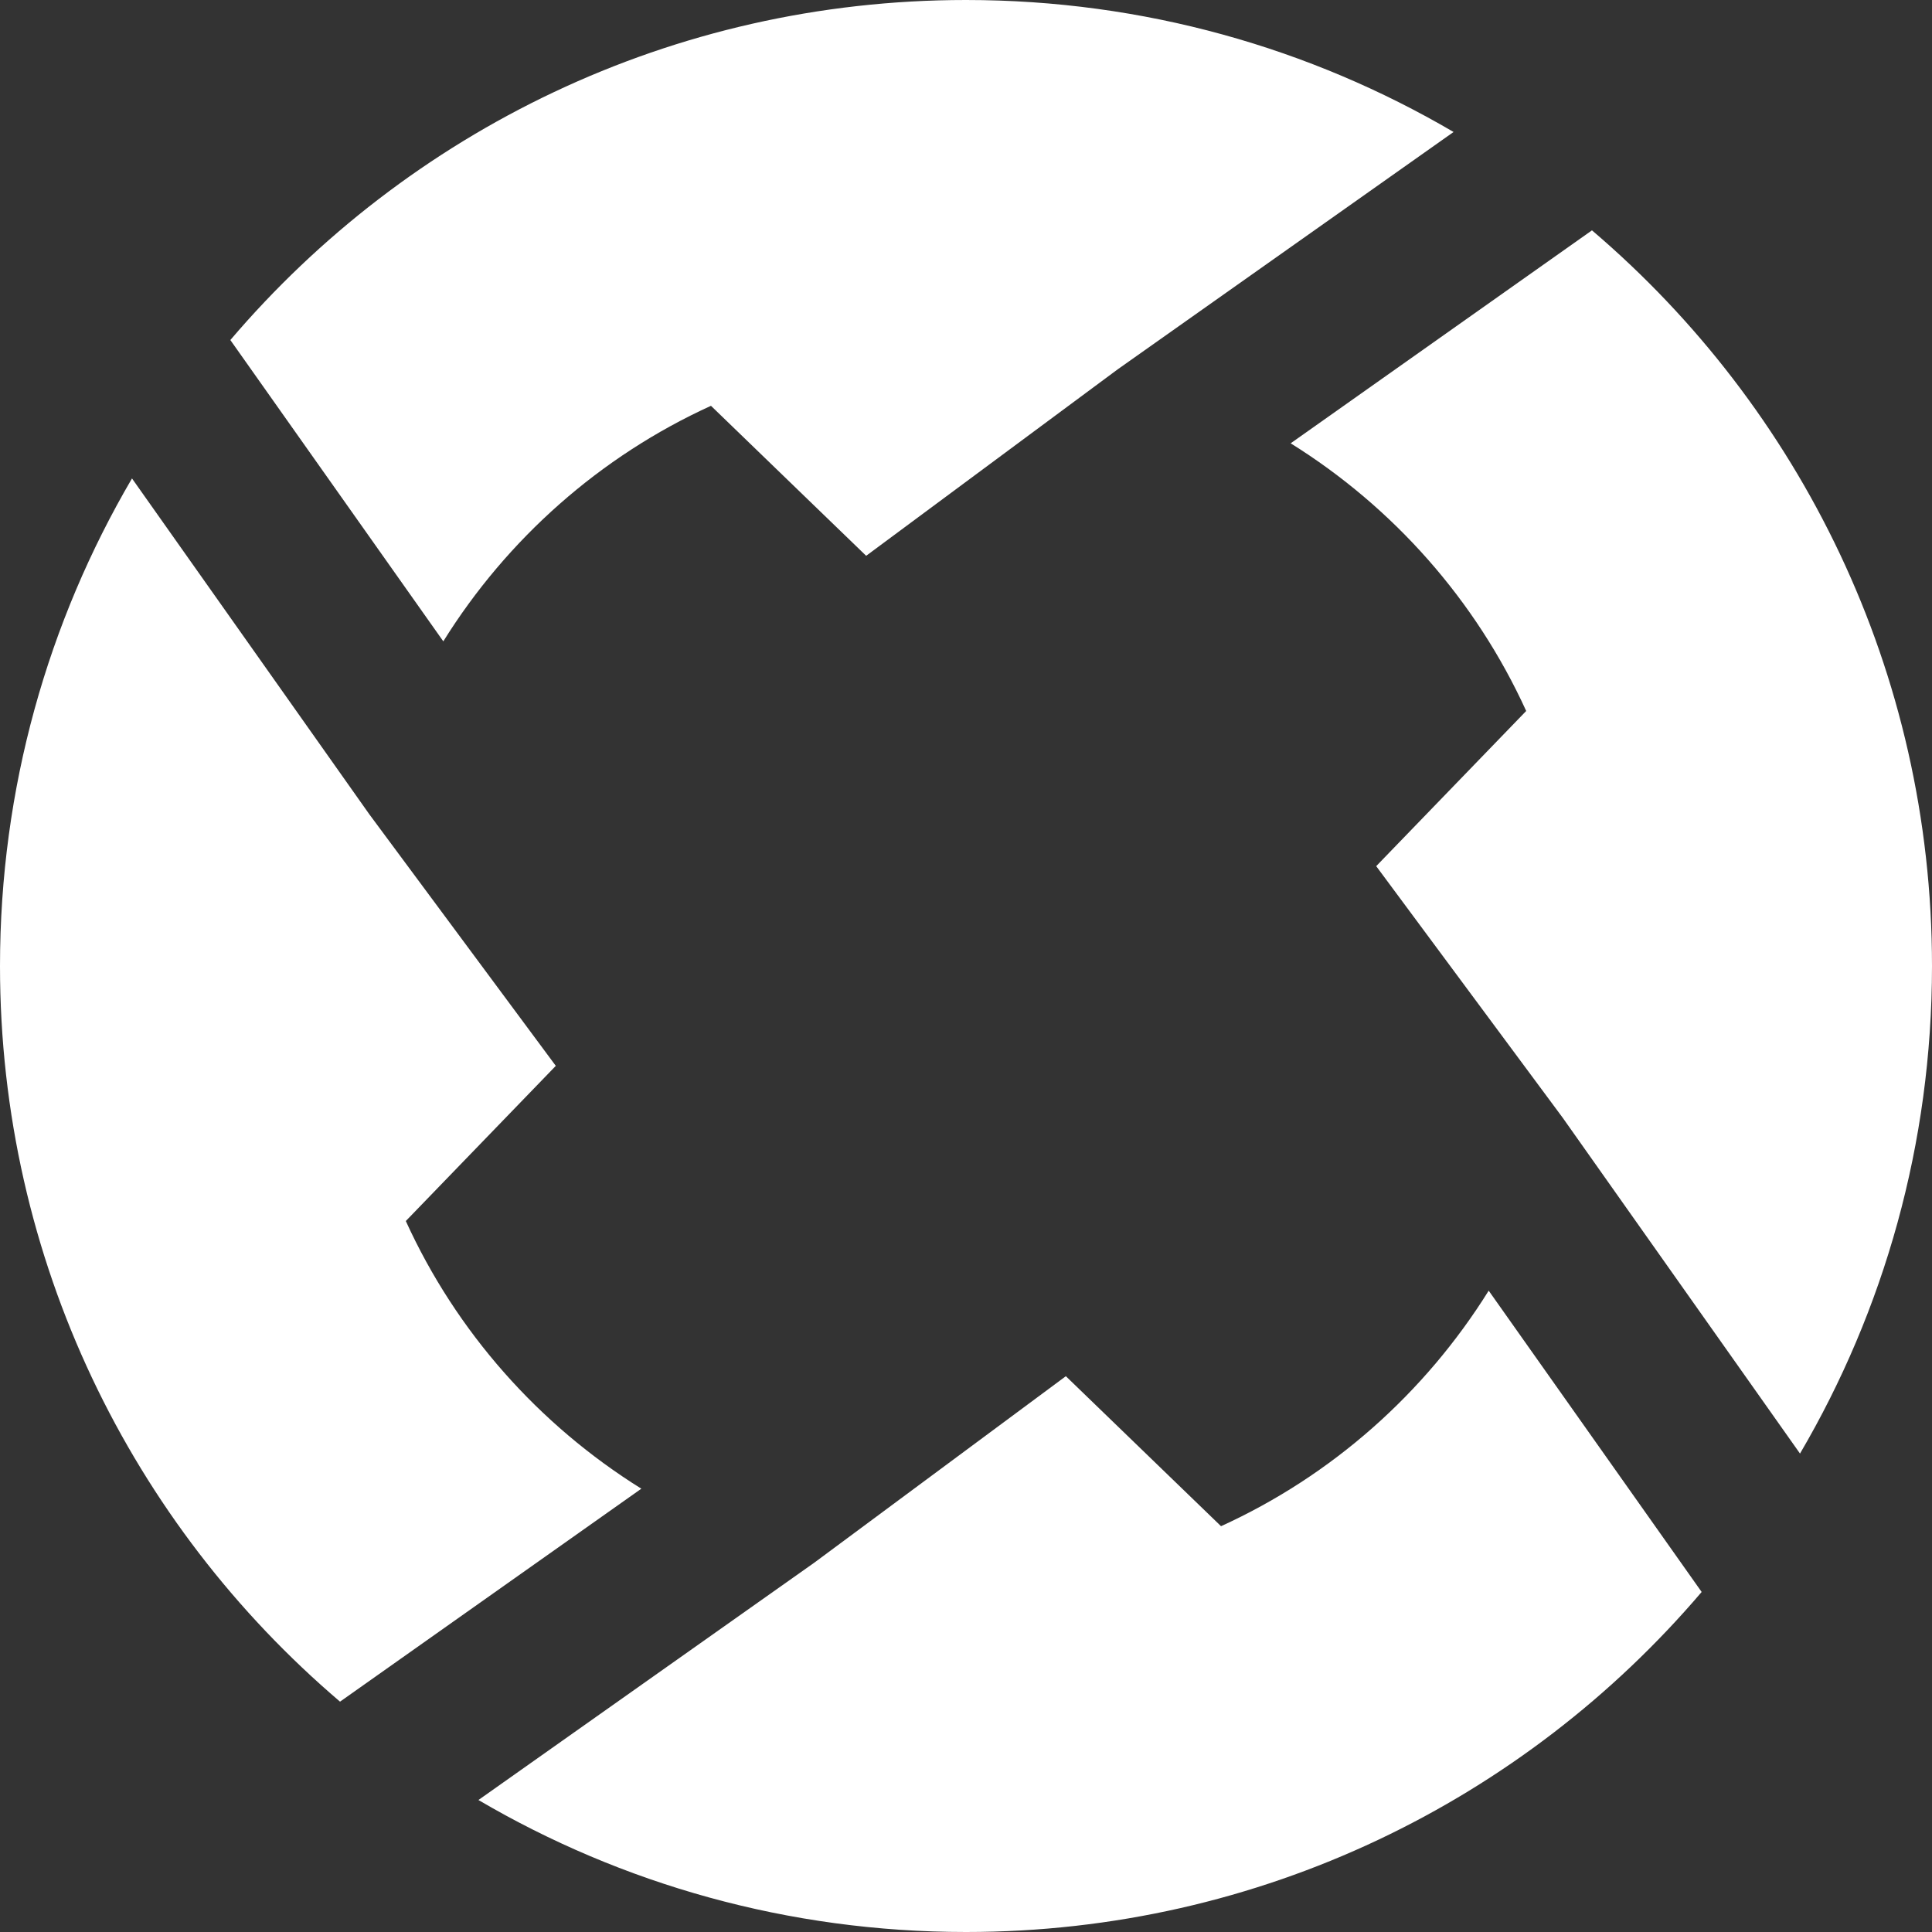 <svg width="22" height="22" viewBox="0 0 22 22" fill="none" xmlns="http://www.w3.org/2000/svg">
<rect x="0" y="0" width="22" height="22" fill="#333333" stroke="none"/>
<path d="M4.621 13.904L6.329 12.137L4.206 9.273L1.503 5.448C0.548 7.077 0 8.975 0 11C0 14.355 1.503 17.359 3.872 19.377L7.303 16.952C6.136 16.225 5.196 15.166 4.621 13.904Z" fill="white"/>
<path d="M8.096 4.621L9.863 6.329L12.727 4.206L16.552 1.503C14.922 0.548 13.025 0 11 0C7.645 0 4.641 1.503 2.623 3.872L5.048 7.303C5.775 6.136 6.834 5.196 8.096 4.621Z" fill="white"/>
<path d="M15.671 9.863L17.794 12.727L20.497 16.552C21.453 14.922 22 13.025 22 11C22 7.645 20.497 4.641 18.128 2.623L14.697 5.048C15.864 5.775 16.804 6.834 17.379 8.096L15.671 9.863Z" fill="white"/>
<path d="M19.377 18.128L16.952 14.697C16.225 15.864 15.166 16.804 13.904 17.379L12.137 15.671L9.273 17.794L5.448 20.497C7.077 21.453 8.975 22 11 22C14.355 22 17.359 20.497 19.377 18.128Z" fill="white"/>
</svg>
